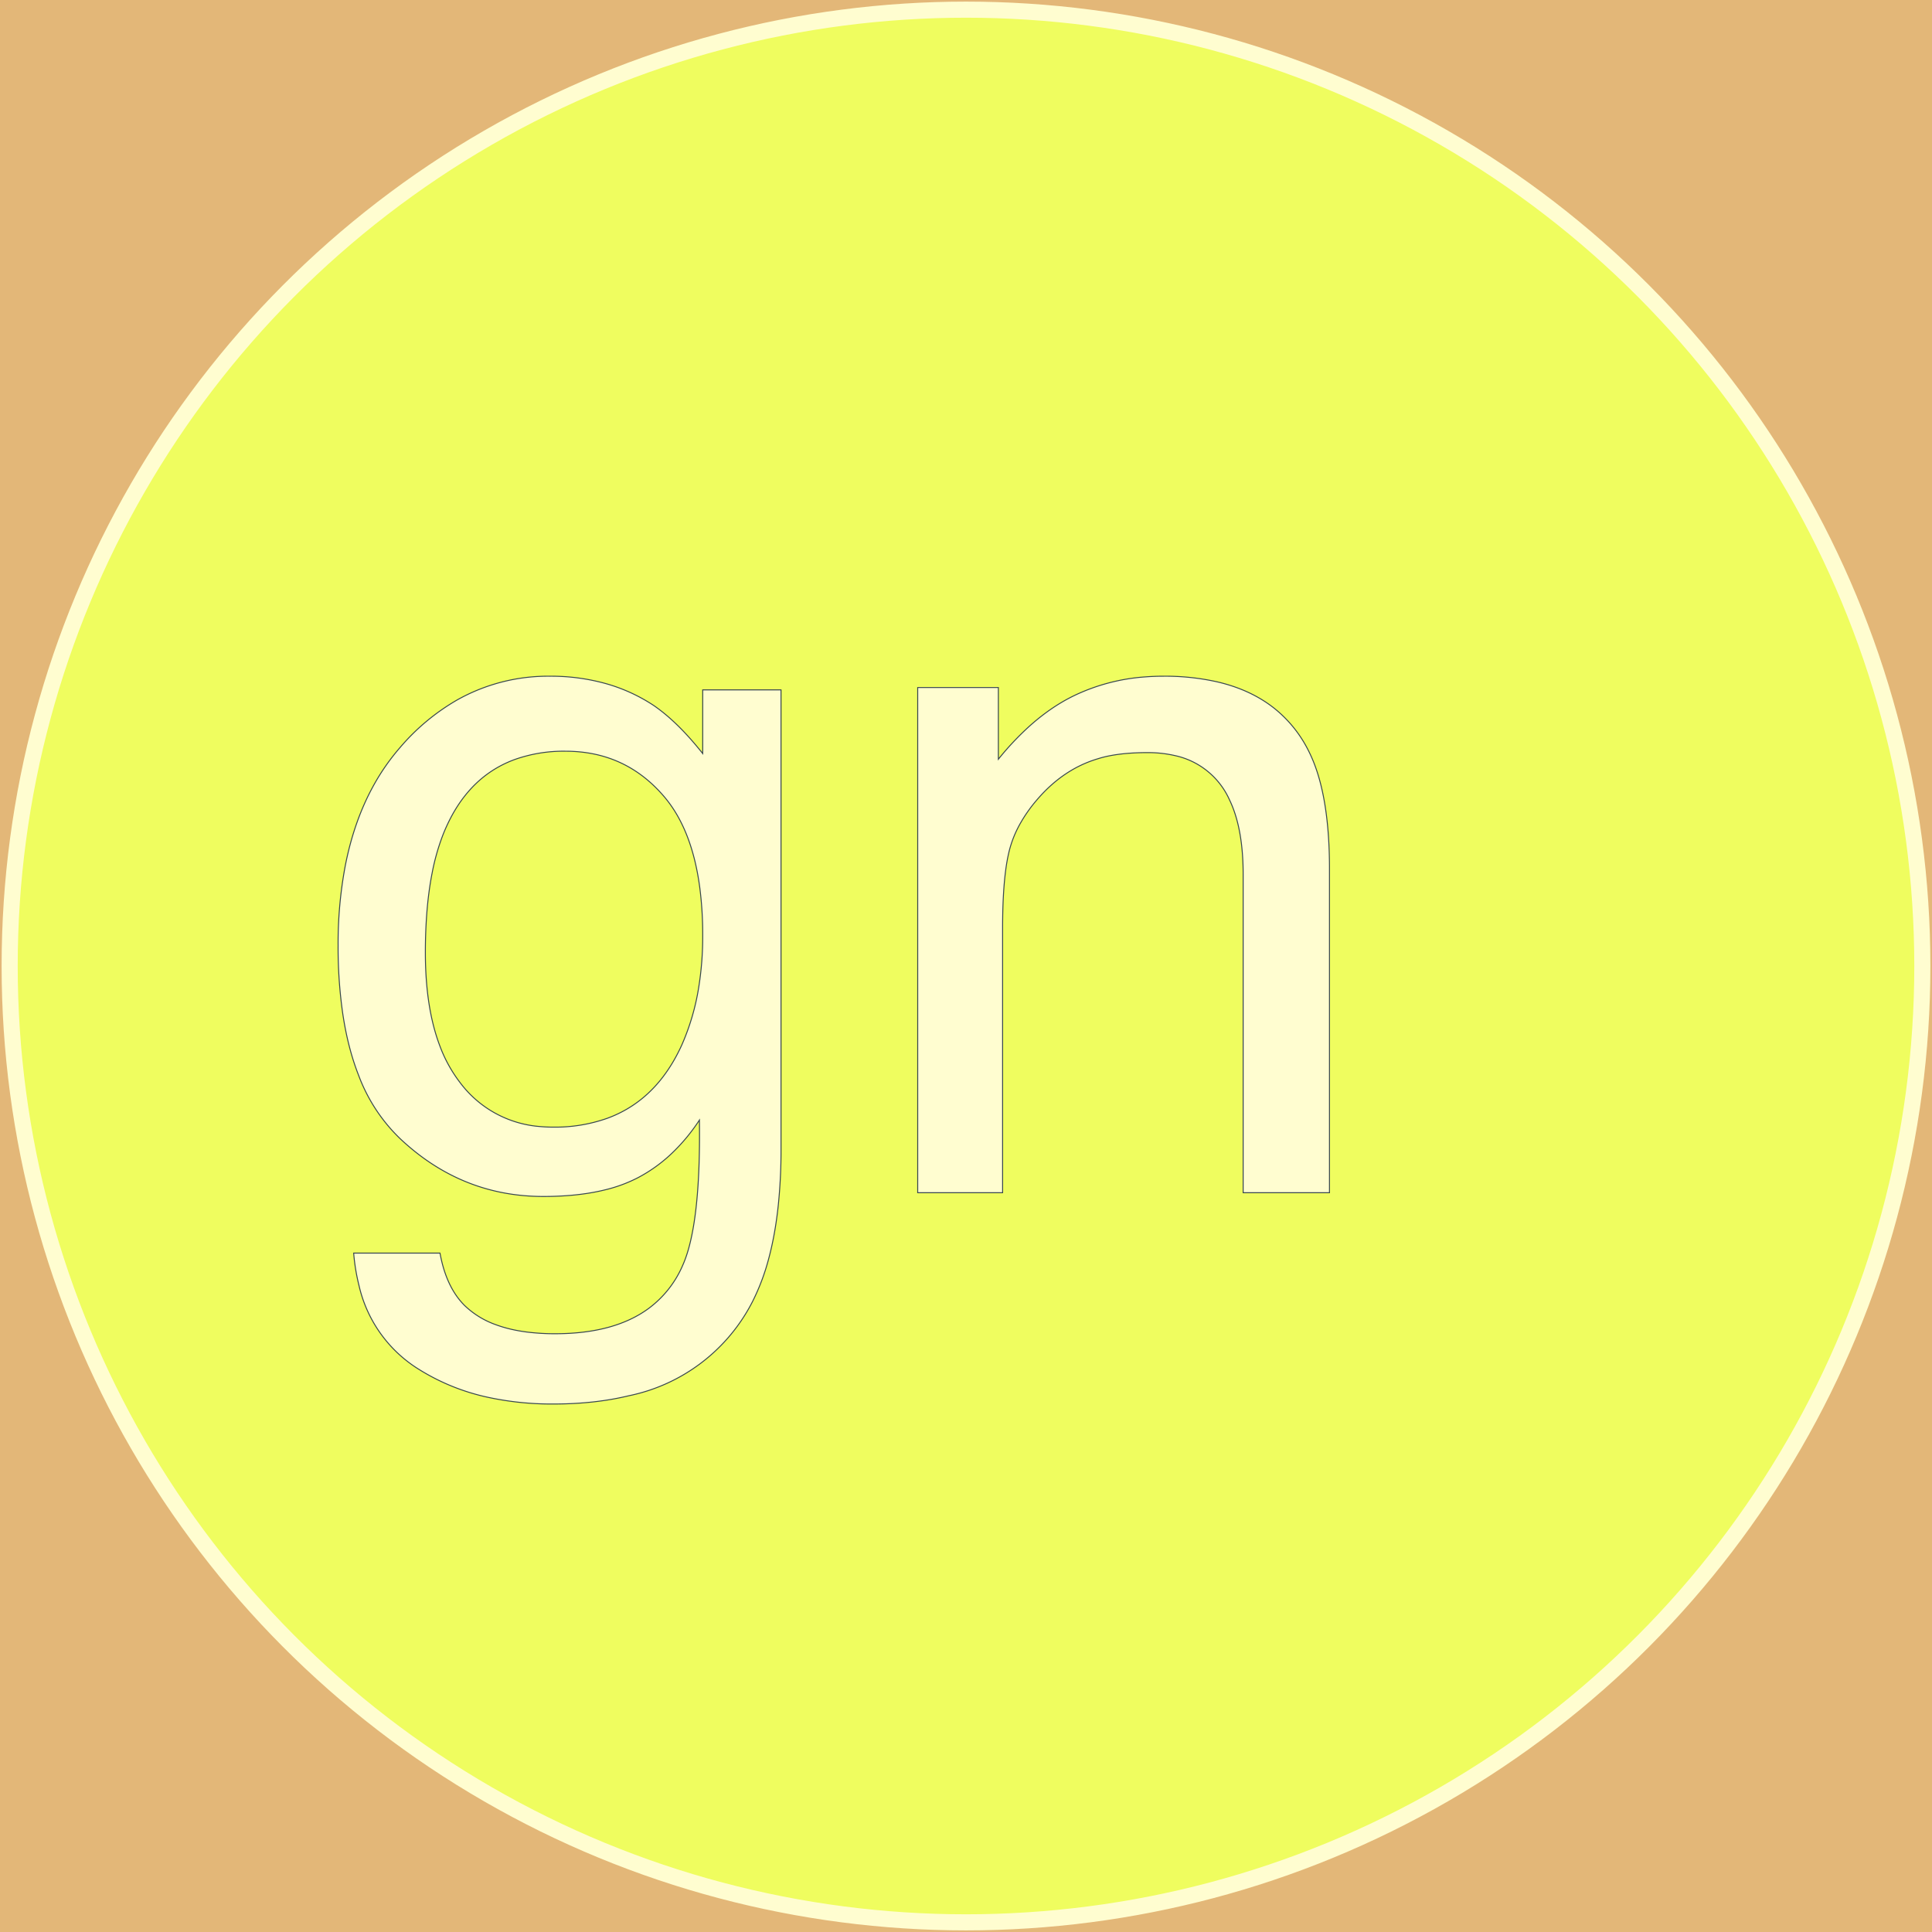 <svg width='600' height='600' xmlns='http://www.w3.org/2000/svg'><g><rect height="600" width="600" y="0" x="0" fill="#E3B778"/><ellipse ry="297" rx="297" cy="300" cx="300" stroke="#FFFDD0" stroke-width="5px" fill="#EFFD5F"/></g><g filter="url(#sh)" transform="scale(0.75)" stroke="#36454f" stroke-width="0.1px" fill="#FFFDD0"><path transform='translate(140,280), scale(4)' d='M 37.745 8.009 L 37.745 1.417 L 45.851 1.417 L 45.851 48.976 A 55.387 55.387 0 0 1 45.564 54.791 Q 45.25 57.764 44.589 60.241 A 22.768 22.768 0 0 1 42.921 64.698 A 18.575 18.575 0 0 1 30.088 74.489 Q 26.677 75.316 22.535 75.342 A 42.968 42.968 0 0 1 22.267 75.343 A 31.26 31.26 0 0 1 15.732 74.694 A 22.332 22.332 0 0 1 8.058 71.559 A 13.816 13.816 0 0 1 2.161 63.066 A 20.744 20.744 0 0 1 1.612 59.718 L 10.548 59.718 Q 11.056 62.53 12.375 64.311 A 7.386 7.386 0 0 0 13.087 65.138 A 9.017 9.017 0 0 0 16.347 67.14 Q 17.763 67.662 19.521 67.89 A 22.899 22.899 0 0 0 22.462 68.067 Q 28.605 68.067 32.169 65.434 A 10.909 10.909 0 0 0 35.694 60.939 Q 37.533 56.778 37.406 46.145 A 120.694 120.694 0 0 0 37.403 45.948 A 19.273 19.273 0 0 1 34.399 49.532 A 15.68 15.68 0 0 1 31.056 51.905 A 15.083 15.083 0 0 1 27.646 53.17 Q 25.995 53.579 24.046 53.745 A 33.065 33.065 0 0 1 21.241 53.858 Q 12.745 53.858 6.373 47.828 A 17.704 17.704 0 0 1 2.131 41.337 Q 0.999 38.463 0.469 34.845 A 48.143 48.143 0 0 1 0.001 27.882 A 43.26 43.26 0 0 1 0.726 19.707 Q 1.632 15.001 3.672 11.312 A 22.719 22.719 0 0 1 6.422 7.374 A 22.582 22.582 0 0 1 12.284 2.482 A 19.197 19.197 0 0 1 21.925 0.001 A 21.08 21.08 0 0 1 27.833 0.8 A 17.699 17.699 0 0 1 32.667 3.028 Q 34.707 4.429 36.813 6.878 A 35.83 35.83 0 0 1 37.745 8.009 Z M 37.745 26.857 A 37.806 37.806 0 0 0 37.428 21.789 Q 36.619 15.821 33.741 12.452 Q 29.737 7.765 23.536 7.765 A 15.128 15.128 0 0 0 18.252 8.635 Q 13.177 10.515 10.841 16.456 A 22.97 22.97 0 0 0 9.74 20.34 Q 9.343 22.351 9.169 24.717 A 53.34 53.34 0 0 0 9.034 28.614 Q 9.034 34.332 10.536 38.281 A 14.528 14.528 0 0 0 12.623 42.066 A 11.417 11.417 0 0 0 20.926 46.622 A 14.864 14.864 0 0 0 22.267 46.681 A 16.179 16.179 0 0 0 27.878 45.761 Q 32.204 44.171 34.725 39.836 A 18.622 18.622 0 0 0 35.597 38.136 A 24.221 24.221 0 0 0 37.334 32.188 A 32.992 32.992 0 0 0 37.745 26.857 Z'/><path transform='translate(380,280), scale(4)' d='M 0 53.468 L 0 1.173 L 8.35 1.173 L 8.35 8.595 A 29.666 29.666 0 0 1 11.437 5.293 Q 13.314 3.586 15.292 2.481 A 17.315 17.315 0 0 1 16.211 2.003 A 20.337 20.337 0 0 1 23.529 0.074 A 24.496 24.496 0 0 1 25.439 0.001 A 24.592 24.592 0 0 1 30.987 0.582 Q 34.47 1.389 36.907 3.319 A 13.075 13.075 0 0 1 40.479 7.765 Q 42.536 11.833 42.623 19.26 A 56.557 56.557 0 0 1 42.627 19.923 L 42.627 53.468 L 33.691 53.468 L 33.691 20.509 Q 33.691 15.724 32.275 12.794 A 8.039 8.039 0 0 0 26.617 8.216 A 12.413 12.413 0 0 0 23.779 7.911 A 25.449 25.449 0 0 0 21.764 7.986 Q 20.767 8.066 19.918 8.229 A 11.223 11.223 0 0 0 18.652 8.546 Q 15.039 9.62 12.305 12.843 A 15.159 15.159 0 0 0 10.583 15.307 A 11.432 11.432 0 0 0 9.448 18.19 A 18.873 18.873 0 0 0 9.104 20.118 Q 8.833 22.191 8.795 25.101 A 74.495 74.495 0 0 0 8.789 26.075 L 8.789 53.468 L 0 53.468 Z'/><filter id="sh" x="0" y="0" width="300%" height="300%"><feDropShadow dx="10" dy="10" stdDeviation="0" flood-color="#30D5C8" flood-opacity="1"></feDropShadow></filter></g></svg>